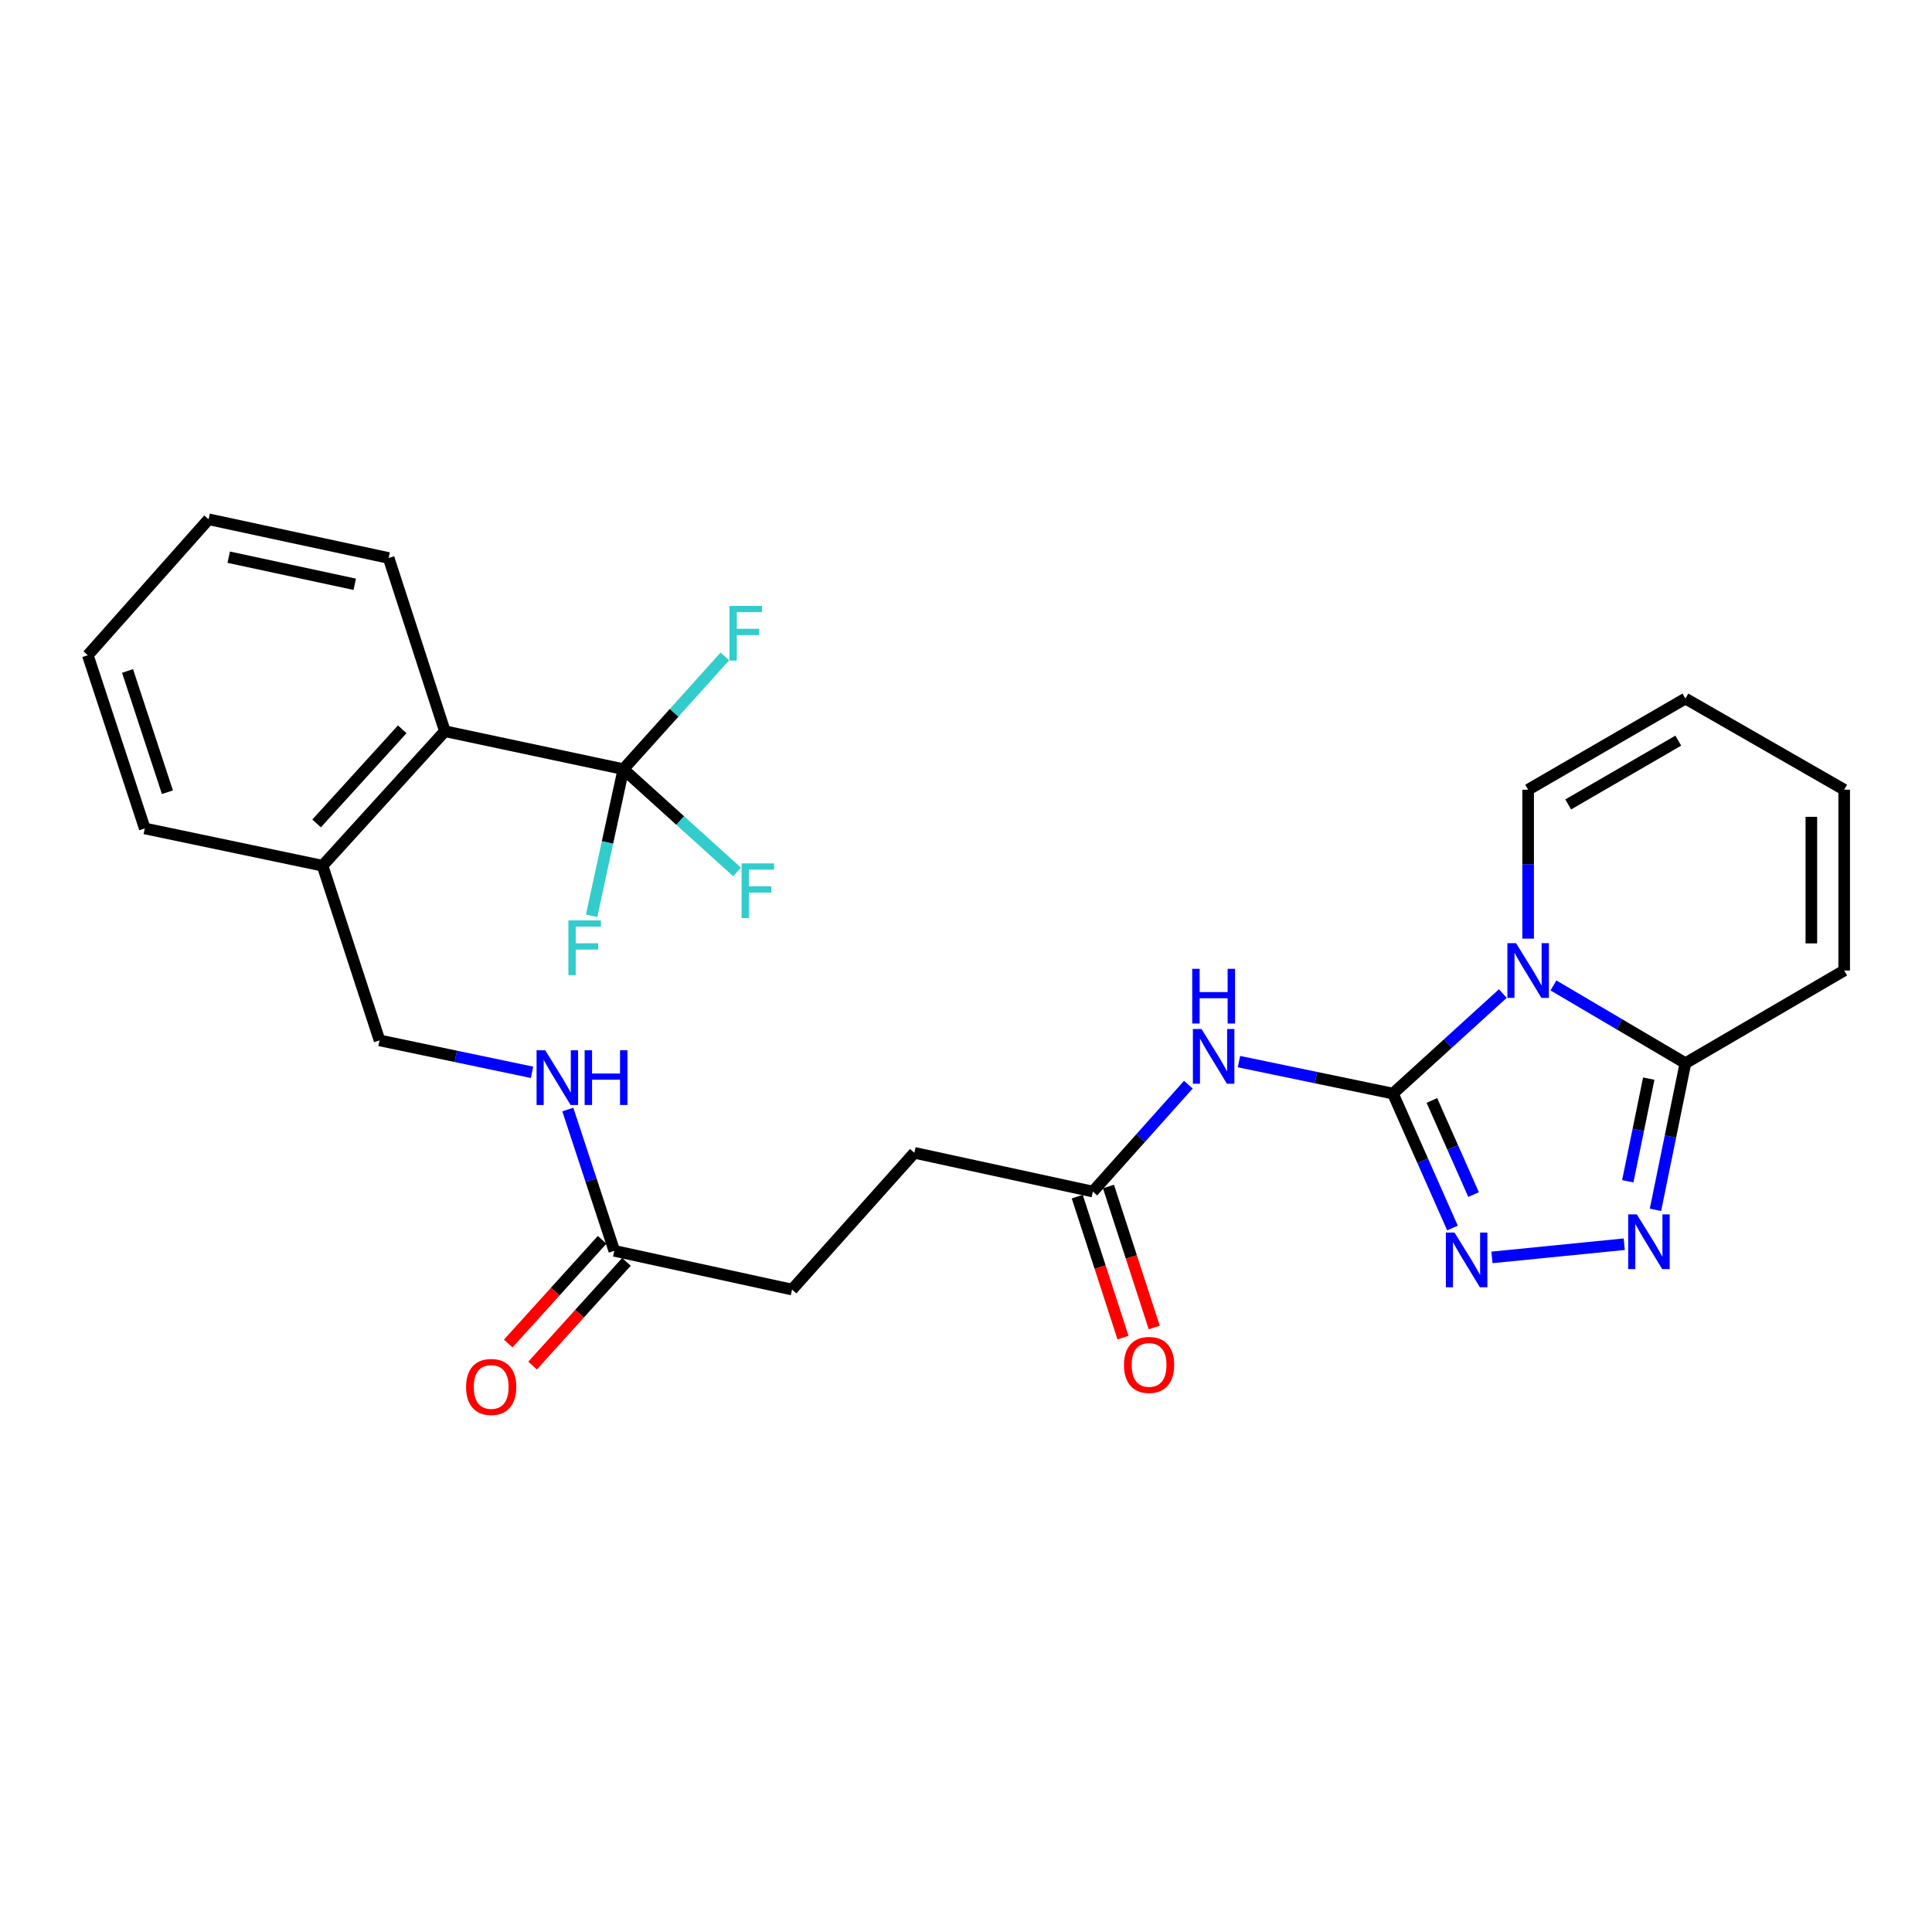 <?xml version='1.0' encoding='iso-8859-1'?>
<svg version='1.1' baseProfile='full'
              xmlns='http://www.w3.org/2000/svg'
                      xmlns:rdkit='http://www.rdkit.org/xml'
                      xmlns:xlink='http://www.w3.org/1999/xlink'
                  xml:space='preserve'
width='1000px' height='1000px' viewBox='0 0 1000 1000'>
<!-- END OF HEADER -->
<rect style='opacity:1.0;fill:#FFFFFF;stroke:none' width='1000' height='1000' x='0' y='0'> </rect>
<path class='bond-0' d='M 720.981,566.036 L 749.417,540.15' style='fill:none;fill-rule:evenodd;stroke:#000000;stroke-width:6px;stroke-linecap:butt;stroke-linejoin:miter;stroke-opacity:1' />
<path class='bond-0' d='M 749.417,540.15 L 777.854,514.265' style='fill:none;fill-rule:evenodd;stroke:#0000FF;stroke-width:6px;stroke-linecap:butt;stroke-linejoin:miter;stroke-opacity:1' />
<path class='bond-1' d='M 720.981,566.036 L 736.392,600.83' style='fill:none;fill-rule:evenodd;stroke:#000000;stroke-width:6px;stroke-linecap:butt;stroke-linejoin:miter;stroke-opacity:1' />
<path class='bond-1' d='M 736.392,600.83 L 751.804,635.624' style='fill:none;fill-rule:evenodd;stroke:#0000FF;stroke-width:6px;stroke-linecap:butt;stroke-linejoin:miter;stroke-opacity:1' />
<path class='bond-1' d='M 741.141,569.592 L 751.929,593.948' style='fill:none;fill-rule:evenodd;stroke:#000000;stroke-width:6px;stroke-linecap:butt;stroke-linejoin:miter;stroke-opacity:1' />
<path class='bond-1' d='M 751.929,593.948 L 762.717,618.304' style='fill:none;fill-rule:evenodd;stroke:#0000FF;stroke-width:6px;stroke-linecap:butt;stroke-linejoin:miter;stroke-opacity:1' />
<path class='bond-4' d='M 720.981,566.036 L 681.133,557.763' style='fill:none;fill-rule:evenodd;stroke:#000000;stroke-width:6px;stroke-linecap:butt;stroke-linejoin:miter;stroke-opacity:1' />
<path class='bond-4' d='M 681.133,557.763 L 641.286,549.49' style='fill:none;fill-rule:evenodd;stroke:#0000FF;stroke-width:6px;stroke-linecap:butt;stroke-linejoin:miter;stroke-opacity:1' />
<path class='bond-3' d='M 804.062,510.055 L 838.216,530.182' style='fill:none;fill-rule:evenodd;stroke:#0000FF;stroke-width:6px;stroke-linecap:butt;stroke-linejoin:miter;stroke-opacity:1' />
<path class='bond-3' d='M 838.216,530.182 L 872.37,550.309' style='fill:none;fill-rule:evenodd;stroke:#000000;stroke-width:6px;stroke-linecap:butt;stroke-linejoin:miter;stroke-opacity:1' />
<path class='bond-8' d='M 790.96,485.835 L 790.96,447.29' style='fill:none;fill-rule:evenodd;stroke:#0000FF;stroke-width:6px;stroke-linecap:butt;stroke-linejoin:miter;stroke-opacity:1' />
<path class='bond-8' d='M 790.96,447.29 L 790.96,408.746' style='fill:none;fill-rule:evenodd;stroke:#000000;stroke-width:6px;stroke-linecap:butt;stroke-linejoin:miter;stroke-opacity:1' />
<path class='bond-2' d='M 772.23,650.83 L 840.709,644.001' style='fill:none;fill-rule:evenodd;stroke:#0000FF;stroke-width:6px;stroke-linecap:butt;stroke-linejoin:miter;stroke-opacity:1' />
<path class='bond-27' d='M 856.865,626.208 L 864.617,588.258' style='fill:none;fill-rule:evenodd;stroke:#0000FF;stroke-width:6px;stroke-linecap:butt;stroke-linejoin:miter;stroke-opacity:1' />
<path class='bond-27' d='M 864.617,588.258 L 872.37,550.309' style='fill:none;fill-rule:evenodd;stroke:#000000;stroke-width:6px;stroke-linecap:butt;stroke-linejoin:miter;stroke-opacity:1' />
<path class='bond-27' d='M 842.542,611.422 L 847.969,584.857' style='fill:none;fill-rule:evenodd;stroke:#0000FF;stroke-width:6px;stroke-linecap:butt;stroke-linejoin:miter;stroke-opacity:1' />
<path class='bond-27' d='M 847.969,584.857 L 853.396,558.292' style='fill:none;fill-rule:evenodd;stroke:#000000;stroke-width:6px;stroke-linecap:butt;stroke-linejoin:miter;stroke-opacity:1' />
<path class='bond-10' d='M 872.37,550.309 L 954.545,502.334' style='fill:none;fill-rule:evenodd;stroke:#000000;stroke-width:6px;stroke-linecap:butt;stroke-linejoin:miter;stroke-opacity:1' />
<path class='bond-7' d='M 615.09,561.42 L 590.377,589.088' style='fill:none;fill-rule:evenodd;stroke:#0000FF;stroke-width:6px;stroke-linecap:butt;stroke-linejoin:miter;stroke-opacity:1' />
<path class='bond-7' d='M 590.377,589.088 L 565.665,616.757' style='fill:none;fill-rule:evenodd;stroke:#000000;stroke-width:6px;stroke-linecap:butt;stroke-linejoin:miter;stroke-opacity:1' />
<path class='bond-5' d='M 322.67,398.117 L 230.261,378.472' style='fill:none;fill-rule:evenodd;stroke:#000000;stroke-width:6px;stroke-linecap:butt;stroke-linejoin:miter;stroke-opacity:1' />
<path class='bond-18' d='M 322.67,398.117 L 348.934,368.935' style='fill:none;fill-rule:evenodd;stroke:#000000;stroke-width:6px;stroke-linecap:butt;stroke-linejoin:miter;stroke-opacity:1' />
<path class='bond-18' d='M 348.934,368.935 L 375.198,339.754' style='fill:none;fill-rule:evenodd;stroke:#33CCCC;stroke-width:6px;stroke-linecap:butt;stroke-linejoin:miter;stroke-opacity:1' />
<path class='bond-19' d='M 322.67,398.117 L 352.083,424.713' style='fill:none;fill-rule:evenodd;stroke:#000000;stroke-width:6px;stroke-linecap:butt;stroke-linejoin:miter;stroke-opacity:1' />
<path class='bond-19' d='M 352.083,424.713 L 381.496,451.309' style='fill:none;fill-rule:evenodd;stroke:#33CCCC;stroke-width:6px;stroke-linecap:butt;stroke-linejoin:miter;stroke-opacity:1' />
<path class='bond-20' d='M 322.67,398.117 L 314.437,436.073' style='fill:none;fill-rule:evenodd;stroke:#000000;stroke-width:6px;stroke-linecap:butt;stroke-linejoin:miter;stroke-opacity:1' />
<path class='bond-20' d='M 314.437,436.073 L 306.203,474.029' style='fill:none;fill-rule:evenodd;stroke:#33CCCC;stroke-width:6px;stroke-linecap:butt;stroke-linejoin:miter;stroke-opacity:1' />
<path class='bond-6' d='M 230.261,378.472 L 166.947,448.083' style='fill:none;fill-rule:evenodd;stroke:#000000;stroke-width:6px;stroke-linecap:butt;stroke-linejoin:miter;stroke-opacity:1' />
<path class='bond-6' d='M 208.194,377.481 L 163.874,426.208' style='fill:none;fill-rule:evenodd;stroke:#000000;stroke-width:6px;stroke-linecap:butt;stroke-linejoin:miter;stroke-opacity:1' />
<path class='bond-23' d='M 230.261,378.472 L 201.167,288.821' style='fill:none;fill-rule:evenodd;stroke:#000000;stroke-width:6px;stroke-linecap:butt;stroke-linejoin:miter;stroke-opacity:1' />
<path class='bond-16' d='M 557.584,619.379 L 569.424,655.862' style='fill:none;fill-rule:evenodd;stroke:#000000;stroke-width:6px;stroke-linecap:butt;stroke-linejoin:miter;stroke-opacity:1' />
<path class='bond-16' d='M 569.424,655.862 L 581.265,692.346' style='fill:none;fill-rule:evenodd;stroke:#FF0000;stroke-width:6px;stroke-linecap:butt;stroke-linejoin:miter;stroke-opacity:1' />
<path class='bond-16' d='M 573.746,614.134 L 585.587,650.617' style='fill:none;fill-rule:evenodd;stroke:#000000;stroke-width:6px;stroke-linecap:butt;stroke-linejoin:miter;stroke-opacity:1' />
<path class='bond-16' d='M 585.587,650.617 L 597.427,687.1' style='fill:none;fill-rule:evenodd;stroke:#FF0000;stroke-width:6px;stroke-linecap:butt;stroke-linejoin:miter;stroke-opacity:1' />
<path class='bond-21' d='M 565.665,616.757 L 473.266,596.697' style='fill:none;fill-rule:evenodd;stroke:#000000;stroke-width:6px;stroke-linecap:butt;stroke-linejoin:miter;stroke-opacity:1' />
<path class='bond-13' d='M 790.96,408.746 L 872.37,361.575' style='fill:none;fill-rule:evenodd;stroke:#000000;stroke-width:6px;stroke-linecap:butt;stroke-linejoin:miter;stroke-opacity:1' />
<path class='bond-13' d='M 811.69,416.373 L 868.678,383.353' style='fill:none;fill-rule:evenodd;stroke:#000000;stroke-width:6px;stroke-linecap:butt;stroke-linejoin:miter;stroke-opacity:1' />
<path class='bond-9' d='M 317.959,647.427 L 409.961,667.478' style='fill:none;fill-rule:evenodd;stroke:#000000;stroke-width:6px;stroke-linecap:butt;stroke-linejoin:miter;stroke-opacity:1' />
<path class='bond-11' d='M 317.959,647.427 L 305.931,610.861' style='fill:none;fill-rule:evenodd;stroke:#000000;stroke-width:6px;stroke-linecap:butt;stroke-linejoin:miter;stroke-opacity:1' />
<path class='bond-11' d='M 305.931,610.861 L 293.902,574.295' style='fill:none;fill-rule:evenodd;stroke:#0000FF;stroke-width:6px;stroke-linecap:butt;stroke-linejoin:miter;stroke-opacity:1' />
<path class='bond-17' d='M 311.661,641.725 L 287.358,668.566' style='fill:none;fill-rule:evenodd;stroke:#000000;stroke-width:6px;stroke-linecap:butt;stroke-linejoin:miter;stroke-opacity:1' />
<path class='bond-17' d='M 287.358,668.566 L 263.056,695.407' style='fill:none;fill-rule:evenodd;stroke:#FF0000;stroke-width:6px;stroke-linecap:butt;stroke-linejoin:miter;stroke-opacity:1' />
<path class='bond-17' d='M 324.257,653.13 L 299.954,679.971' style='fill:none;fill-rule:evenodd;stroke:#000000;stroke-width:6px;stroke-linecap:butt;stroke-linejoin:miter;stroke-opacity:1' />
<path class='bond-17' d='M 299.954,679.971 L 275.652,706.811' style='fill:none;fill-rule:evenodd;stroke:#FF0000;stroke-width:6px;stroke-linecap:butt;stroke-linejoin:miter;stroke-opacity:1' />
<path class='bond-28' d='M 954.545,502.334 L 954.545,408.746' style='fill:none;fill-rule:evenodd;stroke:#000000;stroke-width:6px;stroke-linecap:butt;stroke-linejoin:miter;stroke-opacity:1' />
<path class='bond-28' d='M 937.553,488.296 L 937.553,422.784' style='fill:none;fill-rule:evenodd;stroke:#000000;stroke-width:6px;stroke-linecap:butt;stroke-linejoin:miter;stroke-opacity:1' />
<path class='bond-14' d='M 275.378,555.033 L 235.913,546.766' style='fill:none;fill-rule:evenodd;stroke:#0000FF;stroke-width:6px;stroke-linecap:butt;stroke-linejoin:miter;stroke-opacity:1' />
<path class='bond-14' d='M 235.913,546.766 L 196.447,538.499' style='fill:none;fill-rule:evenodd;stroke:#000000;stroke-width:6px;stroke-linecap:butt;stroke-linejoin:miter;stroke-opacity:1' />
<path class='bond-12' d='M 166.947,448.083 L 196.447,538.499' style='fill:none;fill-rule:evenodd;stroke:#000000;stroke-width:6px;stroke-linecap:butt;stroke-linejoin:miter;stroke-opacity:1' />
<path class='bond-24' d='M 166.947,448.083 L 74.936,428.806' style='fill:none;fill-rule:evenodd;stroke:#000000;stroke-width:6px;stroke-linecap:butt;stroke-linejoin:miter;stroke-opacity:1' />
<path class='bond-15' d='M 872.37,361.575 L 954.545,408.746' style='fill:none;fill-rule:evenodd;stroke:#000000;stroke-width:6px;stroke-linecap:butt;stroke-linejoin:miter;stroke-opacity:1' />
<path class='bond-22' d='M 473.266,596.697 L 409.961,667.478' style='fill:none;fill-rule:evenodd;stroke:#000000;stroke-width:6px;stroke-linecap:butt;stroke-linejoin:miter;stroke-opacity:1' />
<path class='bond-29' d='M 201.167,288.821 L 107.976,268.779' style='fill:none;fill-rule:evenodd;stroke:#000000;stroke-width:6px;stroke-linecap:butt;stroke-linejoin:miter;stroke-opacity:1' />
<path class='bond-29' d='M 183.616,302.427 L 118.382,288.398' style='fill:none;fill-rule:evenodd;stroke:#000000;stroke-width:6px;stroke-linecap:butt;stroke-linejoin:miter;stroke-opacity:1' />
<path class='bond-26' d='M 74.936,428.806 L 45.455,339.145' style='fill:none;fill-rule:evenodd;stroke:#000000;stroke-width:6px;stroke-linecap:butt;stroke-linejoin:miter;stroke-opacity:1' />
<path class='bond-26' d='M 86.655,410.05 L 66.019,347.287' style='fill:none;fill-rule:evenodd;stroke:#000000;stroke-width:6px;stroke-linecap:butt;stroke-linejoin:miter;stroke-opacity:1' />
<path class='bond-25' d='M 107.976,268.779 L 45.455,339.145' style='fill:none;fill-rule:evenodd;stroke:#000000;stroke-width:6px;stroke-linecap:butt;stroke-linejoin:miter;stroke-opacity:1' />
<path  class='atom-1' d='M 784.7 488.174
L 793.98 503.174
Q 794.9 504.654, 796.38 507.334
Q 797.86 510.014, 797.94 510.174
L 797.94 488.174
L 801.7 488.174
L 801.7 516.494
L 797.82 516.494
L 787.86 500.094
Q 786.7 498.174, 785.46 495.974
Q 784.26 493.774, 783.9 493.094
L 783.9 516.494
L 780.22 516.494
L 780.22 488.174
L 784.7 488.174
' fill='#0000FF'/>
<path  class='atom-2' d='M 752.859 637.978
L 762.139 652.978
Q 763.059 654.458, 764.539 657.138
Q 766.019 659.818, 766.099 659.978
L 766.099 637.978
L 769.859 637.978
L 769.859 666.298
L 765.979 666.298
L 756.019 649.898
Q 754.859 647.978, 753.619 645.778
Q 752.419 643.578, 752.059 642.898
L 752.059 666.298
L 748.379 666.298
L 748.379 637.978
L 752.859 637.978
' fill='#0000FF'/>
<path  class='atom-3' d='M 847.23 628.566
L 856.51 643.566
Q 857.43 645.046, 858.91 647.726
Q 860.39 650.406, 860.47 650.566
L 860.47 628.566
L 864.23 628.566
L 864.23 656.886
L 860.35 656.886
L 850.39 640.486
Q 849.23 638.566, 847.99 636.366
Q 846.79 634.166, 846.43 633.486
L 846.43 656.886
L 842.75 656.886
L 842.75 628.566
L 847.23 628.566
' fill='#0000FF'/>
<path  class='atom-5' d='M 621.916 532.609
L 631.196 547.609
Q 632.116 549.089, 633.596 551.769
Q 635.076 554.449, 635.156 554.609
L 635.156 532.609
L 638.916 532.609
L 638.916 560.929
L 635.036 560.929
L 625.076 544.529
Q 623.916 542.609, 622.676 540.409
Q 621.476 538.209, 621.116 537.529
L 621.116 560.929
L 617.436 560.929
L 617.436 532.609
L 621.916 532.609
' fill='#0000FF'/>
<path  class='atom-5' d='M 617.096 501.457
L 620.936 501.457
L 620.936 513.497
L 635.416 513.497
L 635.416 501.457
L 639.256 501.457
L 639.256 529.777
L 635.416 529.777
L 635.416 516.697
L 620.936 516.697
L 620.936 529.777
L 617.096 529.777
L 617.096 501.457
' fill='#0000FF'/>
<path  class='atom-12' d='M 282.208 543.616
L 291.488 558.616
Q 292.408 560.096, 293.888 562.776
Q 295.368 565.456, 295.448 565.616
L 295.448 543.616
L 299.208 543.616
L 299.208 571.936
L 295.328 571.936
L 285.368 555.536
Q 284.208 553.616, 282.968 551.416
Q 281.768 549.216, 281.408 548.536
L 281.408 571.936
L 277.728 571.936
L 277.728 543.616
L 282.208 543.616
' fill='#0000FF'/>
<path  class='atom-12' d='M 302.608 543.616
L 306.448 543.616
L 306.448 555.656
L 320.928 555.656
L 320.928 543.616
L 324.768 543.616
L 324.768 571.936
L 320.928 571.936
L 320.928 558.856
L 306.448 558.856
L 306.448 571.936
L 302.608 571.936
L 302.608 543.616
' fill='#0000FF'/>
<path  class='atom-17' d='M 581.759 706.479
Q 581.759 699.679, 585.119 695.879
Q 588.479 692.079, 594.759 692.079
Q 601.039 692.079, 604.399 695.879
Q 607.759 699.679, 607.759 706.479
Q 607.759 713.359, 604.359 717.279
Q 600.959 721.159, 594.759 721.159
Q 588.519 721.159, 585.119 717.279
Q 581.759 713.399, 581.759 706.479
M 594.759 717.959
Q 599.079 717.959, 601.399 715.079
Q 603.759 712.159, 603.759 706.479
Q 603.759 700.919, 601.399 698.119
Q 599.079 695.279, 594.759 695.279
Q 590.439 695.279, 588.079 698.079
Q 585.759 700.879, 585.759 706.479
Q 585.759 712.199, 588.079 715.079
Q 590.439 717.959, 594.759 717.959
' fill='#FF0000'/>
<path  class='atom-18' d='M 241.239 717.882
Q 241.239 711.082, 244.599 707.282
Q 247.959 703.482, 254.239 703.482
Q 260.519 703.482, 263.879 707.282
Q 267.239 711.082, 267.239 717.882
Q 267.239 724.762, 263.839 728.682
Q 260.439 732.562, 254.239 732.562
Q 247.999 732.562, 244.599 728.682
Q 241.239 724.802, 241.239 717.882
M 254.239 729.362
Q 258.559 729.362, 260.879 726.482
Q 263.239 723.562, 263.239 717.882
Q 263.239 712.322, 260.879 709.522
Q 258.559 706.682, 254.239 706.682
Q 249.919 706.682, 247.559 709.482
Q 245.239 712.282, 245.239 717.882
Q 245.239 723.602, 247.559 726.482
Q 249.919 729.362, 254.239 729.362
' fill='#FF0000'/>
<path  class='atom-19' d='M 377.564 313.61
L 394.404 313.61
L 394.404 316.85
L 381.364 316.85
L 381.364 325.45
L 392.964 325.45
L 392.964 328.73
L 381.364 328.73
L 381.364 341.93
L 377.564 341.93
L 377.564 313.61
' fill='#33CCCC'/>
<path  class='atom-20' d='M 383.841 446.884
L 400.681 446.884
L 400.681 450.124
L 387.641 450.124
L 387.641 458.724
L 399.241 458.724
L 399.241 462.004
L 387.641 462.004
L 387.641 475.204
L 383.841 475.204
L 383.841 446.884
' fill='#33CCCC'/>
<path  class='atom-21' d='M 294.199 476.393
L 311.039 476.393
L 311.039 479.633
L 297.999 479.633
L 297.999 488.233
L 309.599 488.233
L 309.599 491.513
L 297.999 491.513
L 297.999 504.713
L 294.199 504.713
L 294.199 476.393
' fill='#33CCCC'/>
</svg>
